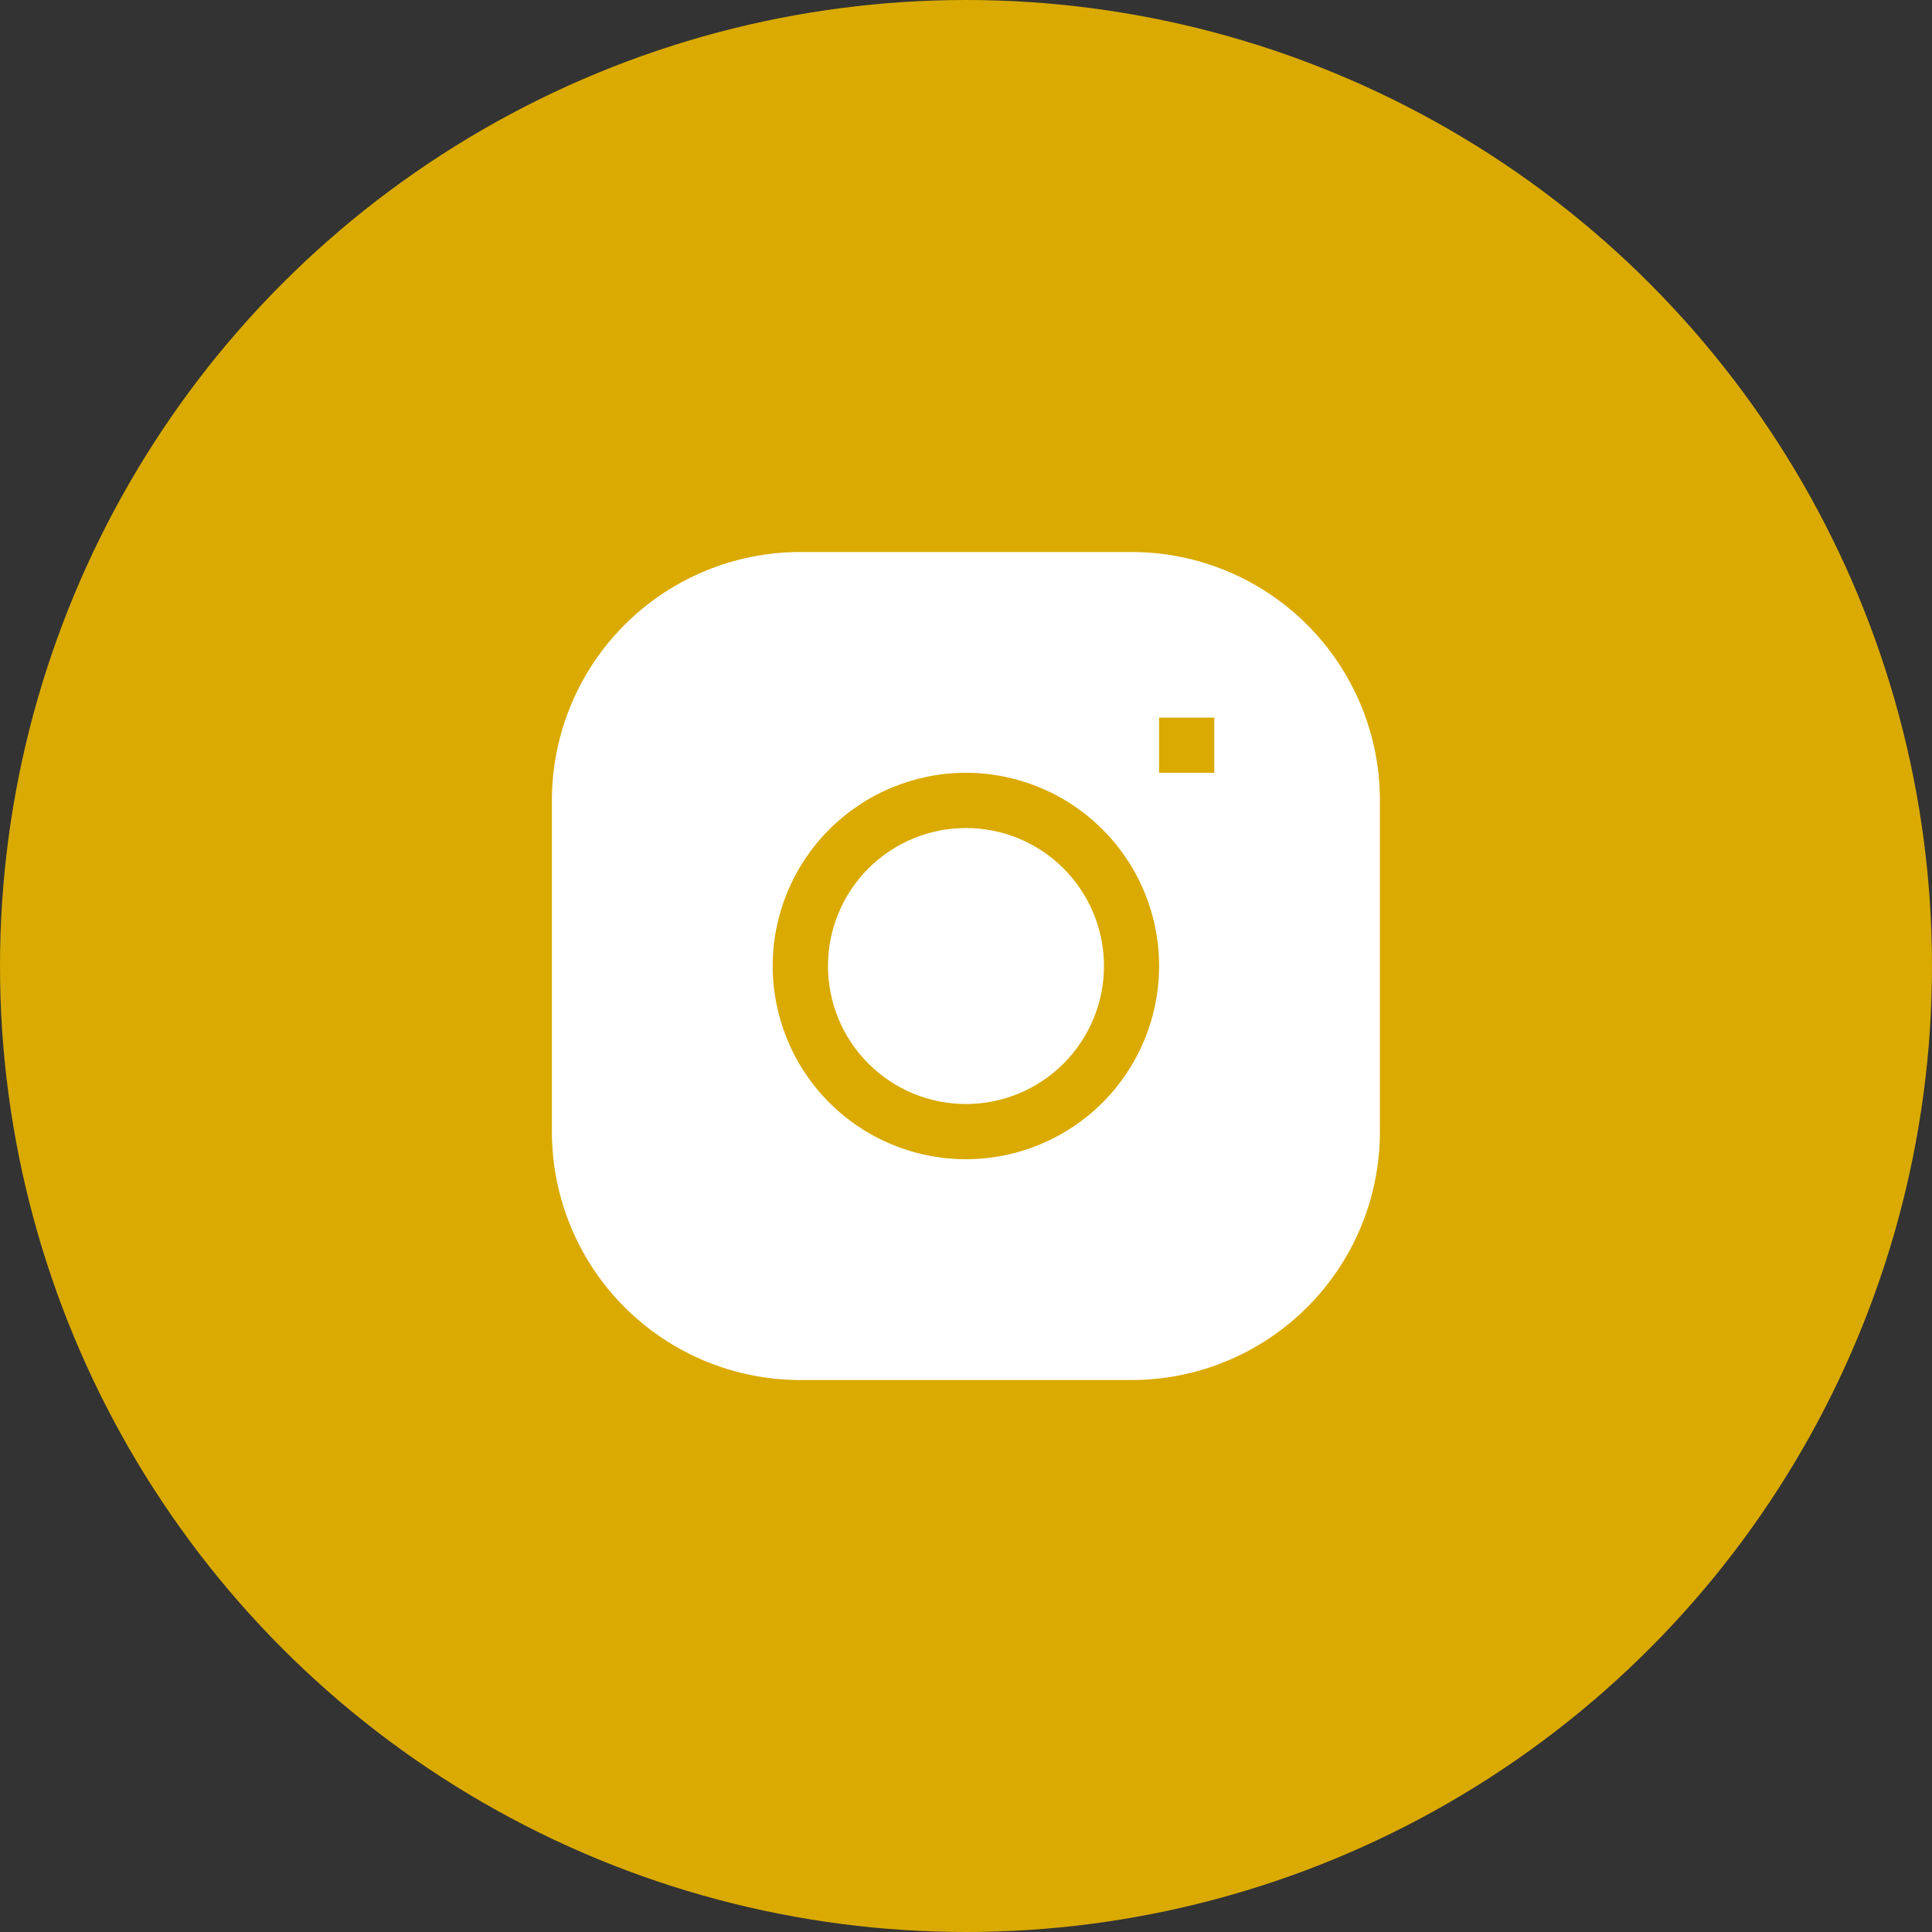 <?xml version="1.0" encoding="UTF-8"?> <svg xmlns="http://www.w3.org/2000/svg" width="50" height="50" viewBox="0 0 50 50" fill="none"><rect x="0" y="0" width="50" height="50" fill="#333333" stroke="none"/> <circle cx="25" cy="25" r="25" fill="#DAAA00"></circle> <path d="M24.999 21.429C24.052 21.429 23.144 21.805 22.474 22.475C21.804 23.145 21.428 24.053 21.428 25C21.428 25.947 21.804 26.856 22.474 27.526C23.144 28.195 24.052 28.572 24.999 28.572C25.946 28.572 26.855 28.195 27.524 27.526C28.194 26.856 28.571 25.947 28.571 25C28.571 24.053 28.194 23.145 27.524 22.475C26.855 21.805 25.946 21.429 24.999 21.429Z" fill="white"></path> <path fill-rule="evenodd" clip-rule="evenodd" d="M20.712 14.286C19.007 14.286 17.372 14.963 16.166 16.169C14.96 17.375 14.283 19.01 14.283 20.715V29.286C14.283 30.991 14.96 32.626 16.166 33.832C17.372 35.037 19.007 35.715 20.712 35.715H29.283C30.988 35.715 32.623 35.037 33.829 33.832C35.035 32.626 35.712 30.991 35.712 29.286V20.715C35.712 19.01 35.035 17.375 33.829 16.169C32.623 14.963 30.988 14.286 29.283 14.286H20.712ZM19.997 25C19.997 23.674 20.524 22.403 21.462 21.465C22.4 20.527 23.671 20 24.997 20C26.324 20 27.595 20.527 28.533 21.465C29.471 22.403 29.997 23.674 29.997 25C29.997 26.326 29.471 27.598 28.533 28.536C27.595 29.474 26.324 30 24.997 30C23.671 30 22.4 29.474 21.462 28.536C20.524 27.598 19.997 26.326 19.997 25ZM29.997 20H31.426V18.572H29.997V20Z" fill="white"></path> </svg> 